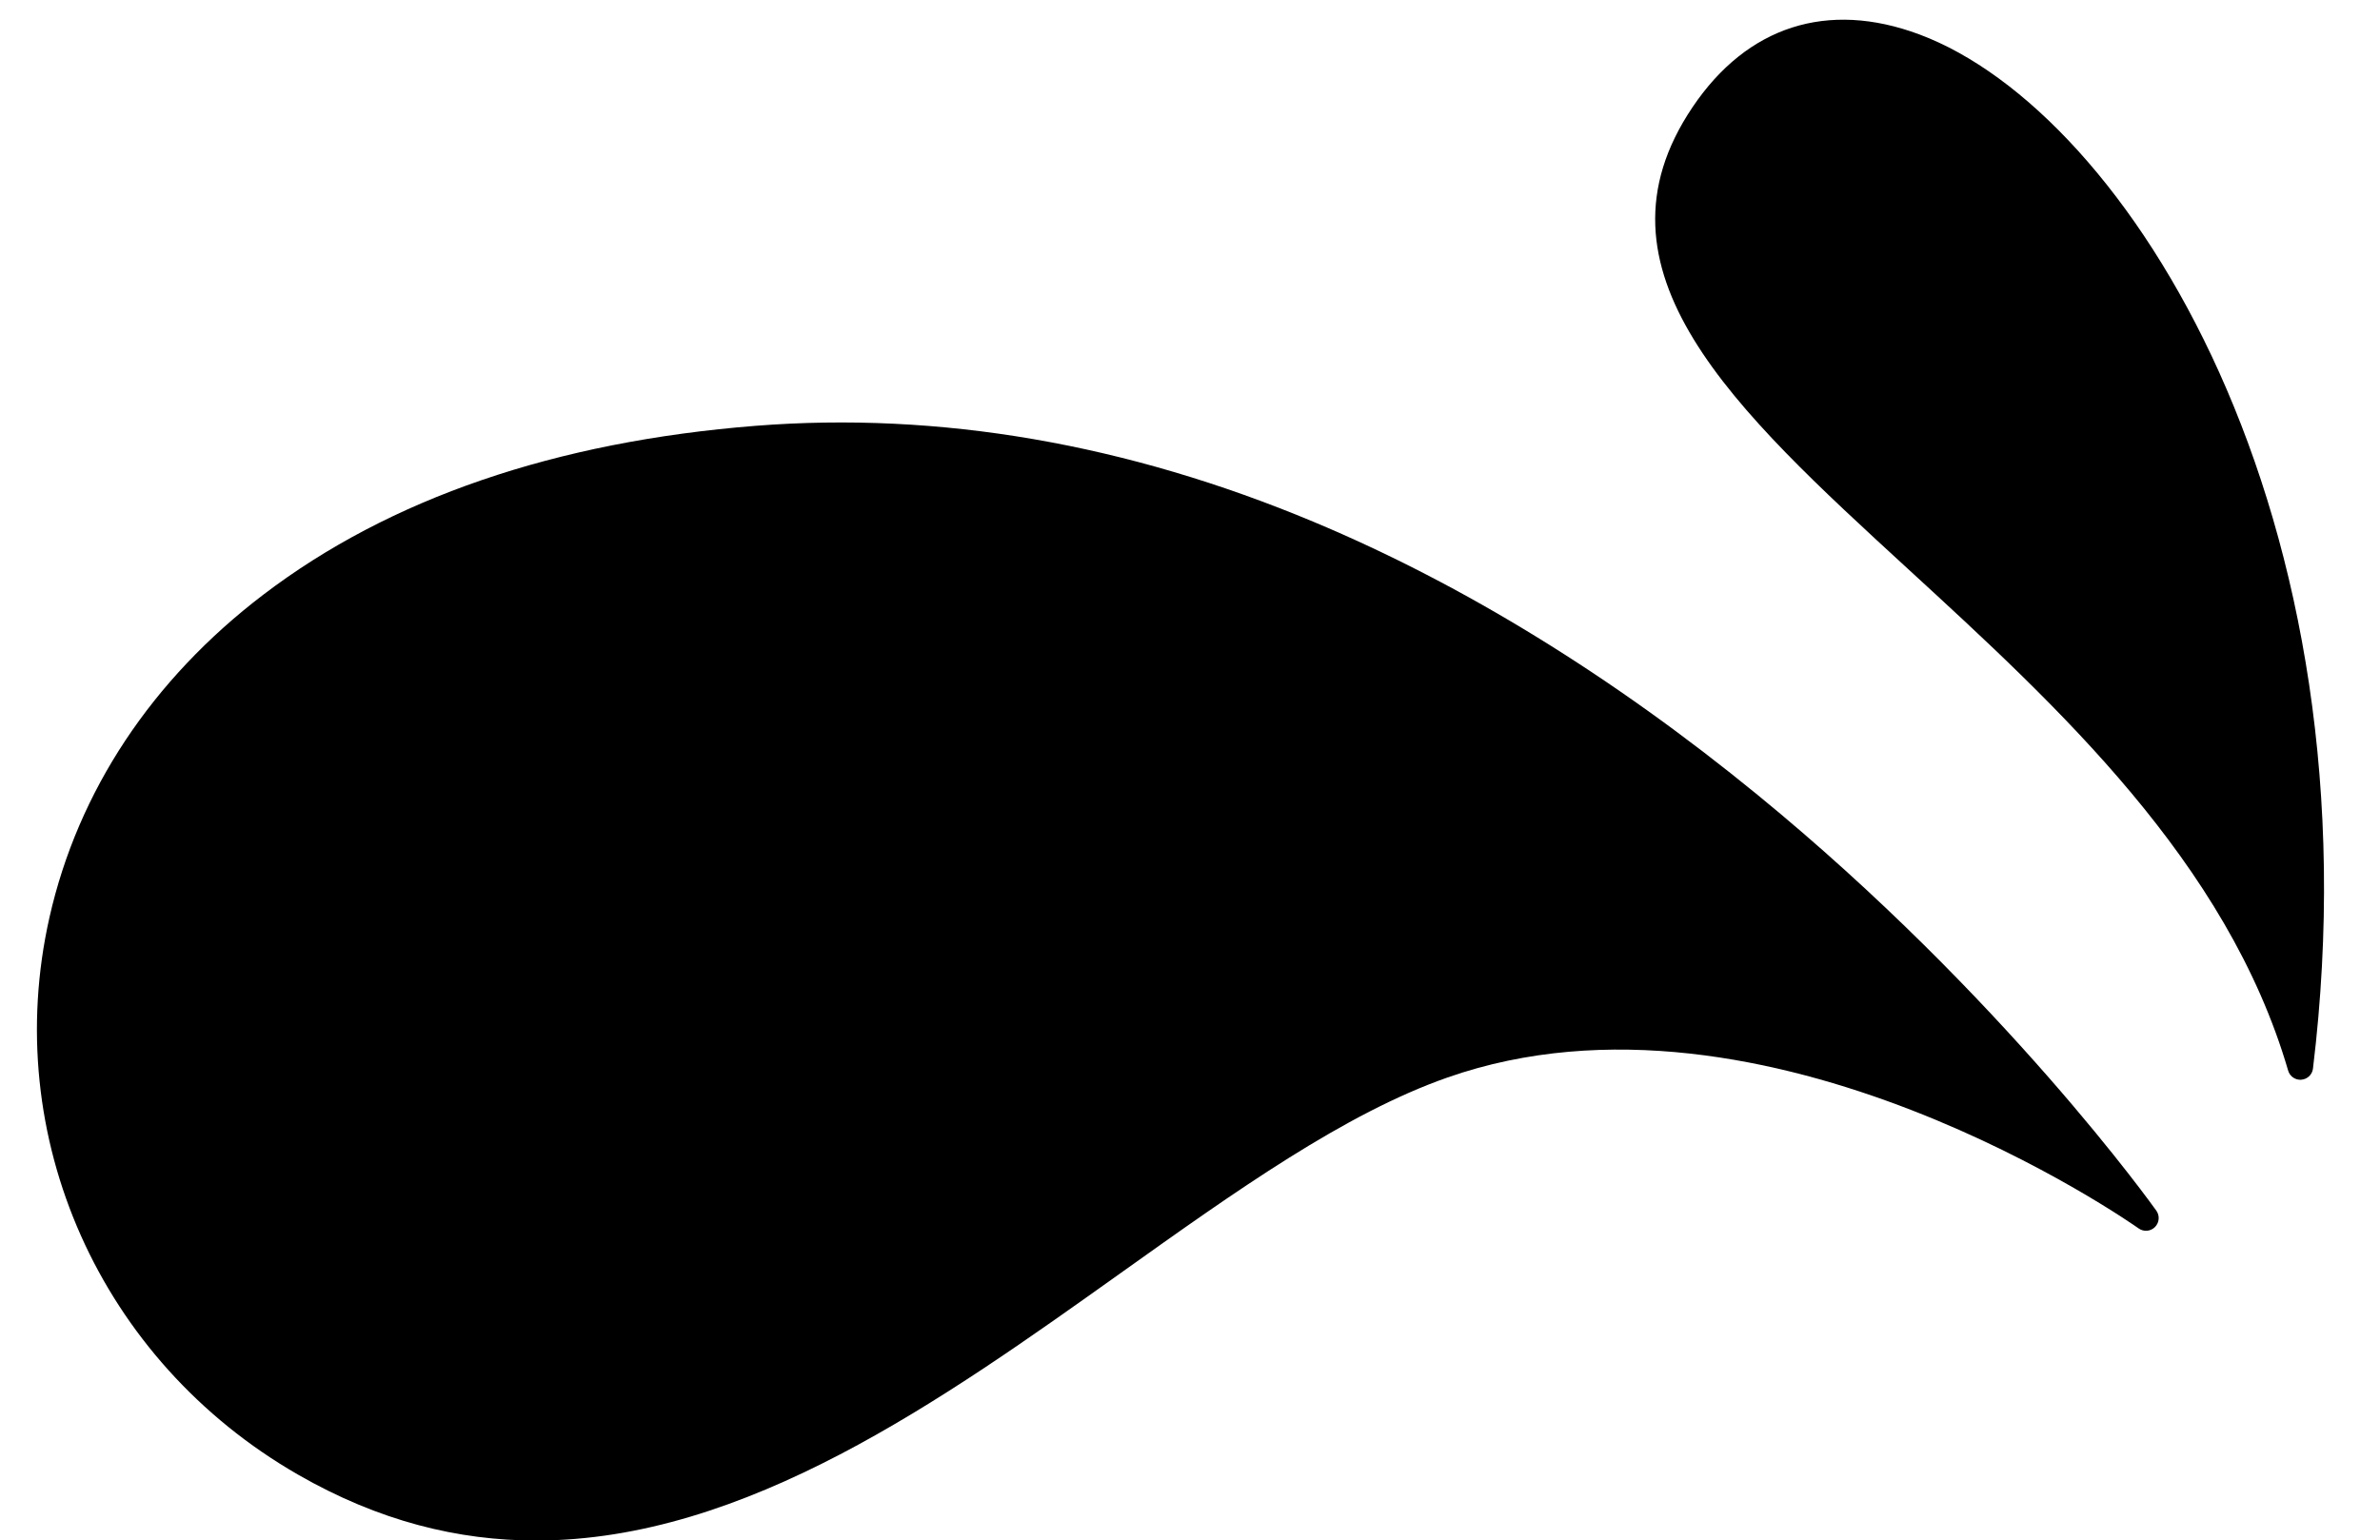 <?xml version="1.0" encoding="UTF-8"?>
<!DOCTYPE svg PUBLIC '-//W3C//DTD SVG 1.0//EN'
          'http://www.w3.org/TR/2001/REC-SVG-20010904/DTD/svg10.dtd'>
<svg height="242.0" preserveAspectRatio="xMidYMid meet" version="1.0" viewBox="-5.8 -3.1 373.9 242.0" width="373.9" xmlns="http://www.w3.org/2000/svg" xmlns:xlink="http://www.w3.org/1999/xlink" zoomAndPan="magnify"
><g id="change1_1"
  ><path d="M332.74,189.72c0.69-0.69,0.79-1.77,0.23-2.57c-0.24-0.33-23.94-33.68-62.66-65.35c-22.76-18.62-46.2-33.04-69.67-42.87 c-29.4-12.31-58.92-17.39-87.73-15.12C81.45,66.3,55.43,75.22,35.6,90.32c-17.52,13.34-29.15,30.89-33.63,50.74 c-7.77,34.45,7.91,69.63,39.02,87.54c12.73,7.33,25.21,10.38,37.44,10.37c32.85,0,63.75-22.02,91.9-42.08 c18.06-12.87,35.12-25.02,51.28-30.68c50.12-17.56,107.98,23.3,108.56,23.71C330.96,190.49,332.04,190.41,332.74,189.72z"
  /></g
  ><g id="change1_2"
  ><path d="M295.71,2.3c-14.39-5.36-27.03-1.3-35.61,11.44c-17.27,25.64,6.43,47.39,33.87,72.58c23.49,21.56,50.12,46,59.7,78.81 c0.25,0.86,1.04,1.44,1.92,1.44c0.05,0,0.11,0,0.16-0.01c0.95-0.08,1.71-0.81,1.82-1.75C368.13,77.75,328.43,14.49,295.71,2.3z"
  /></g
></svg
>
